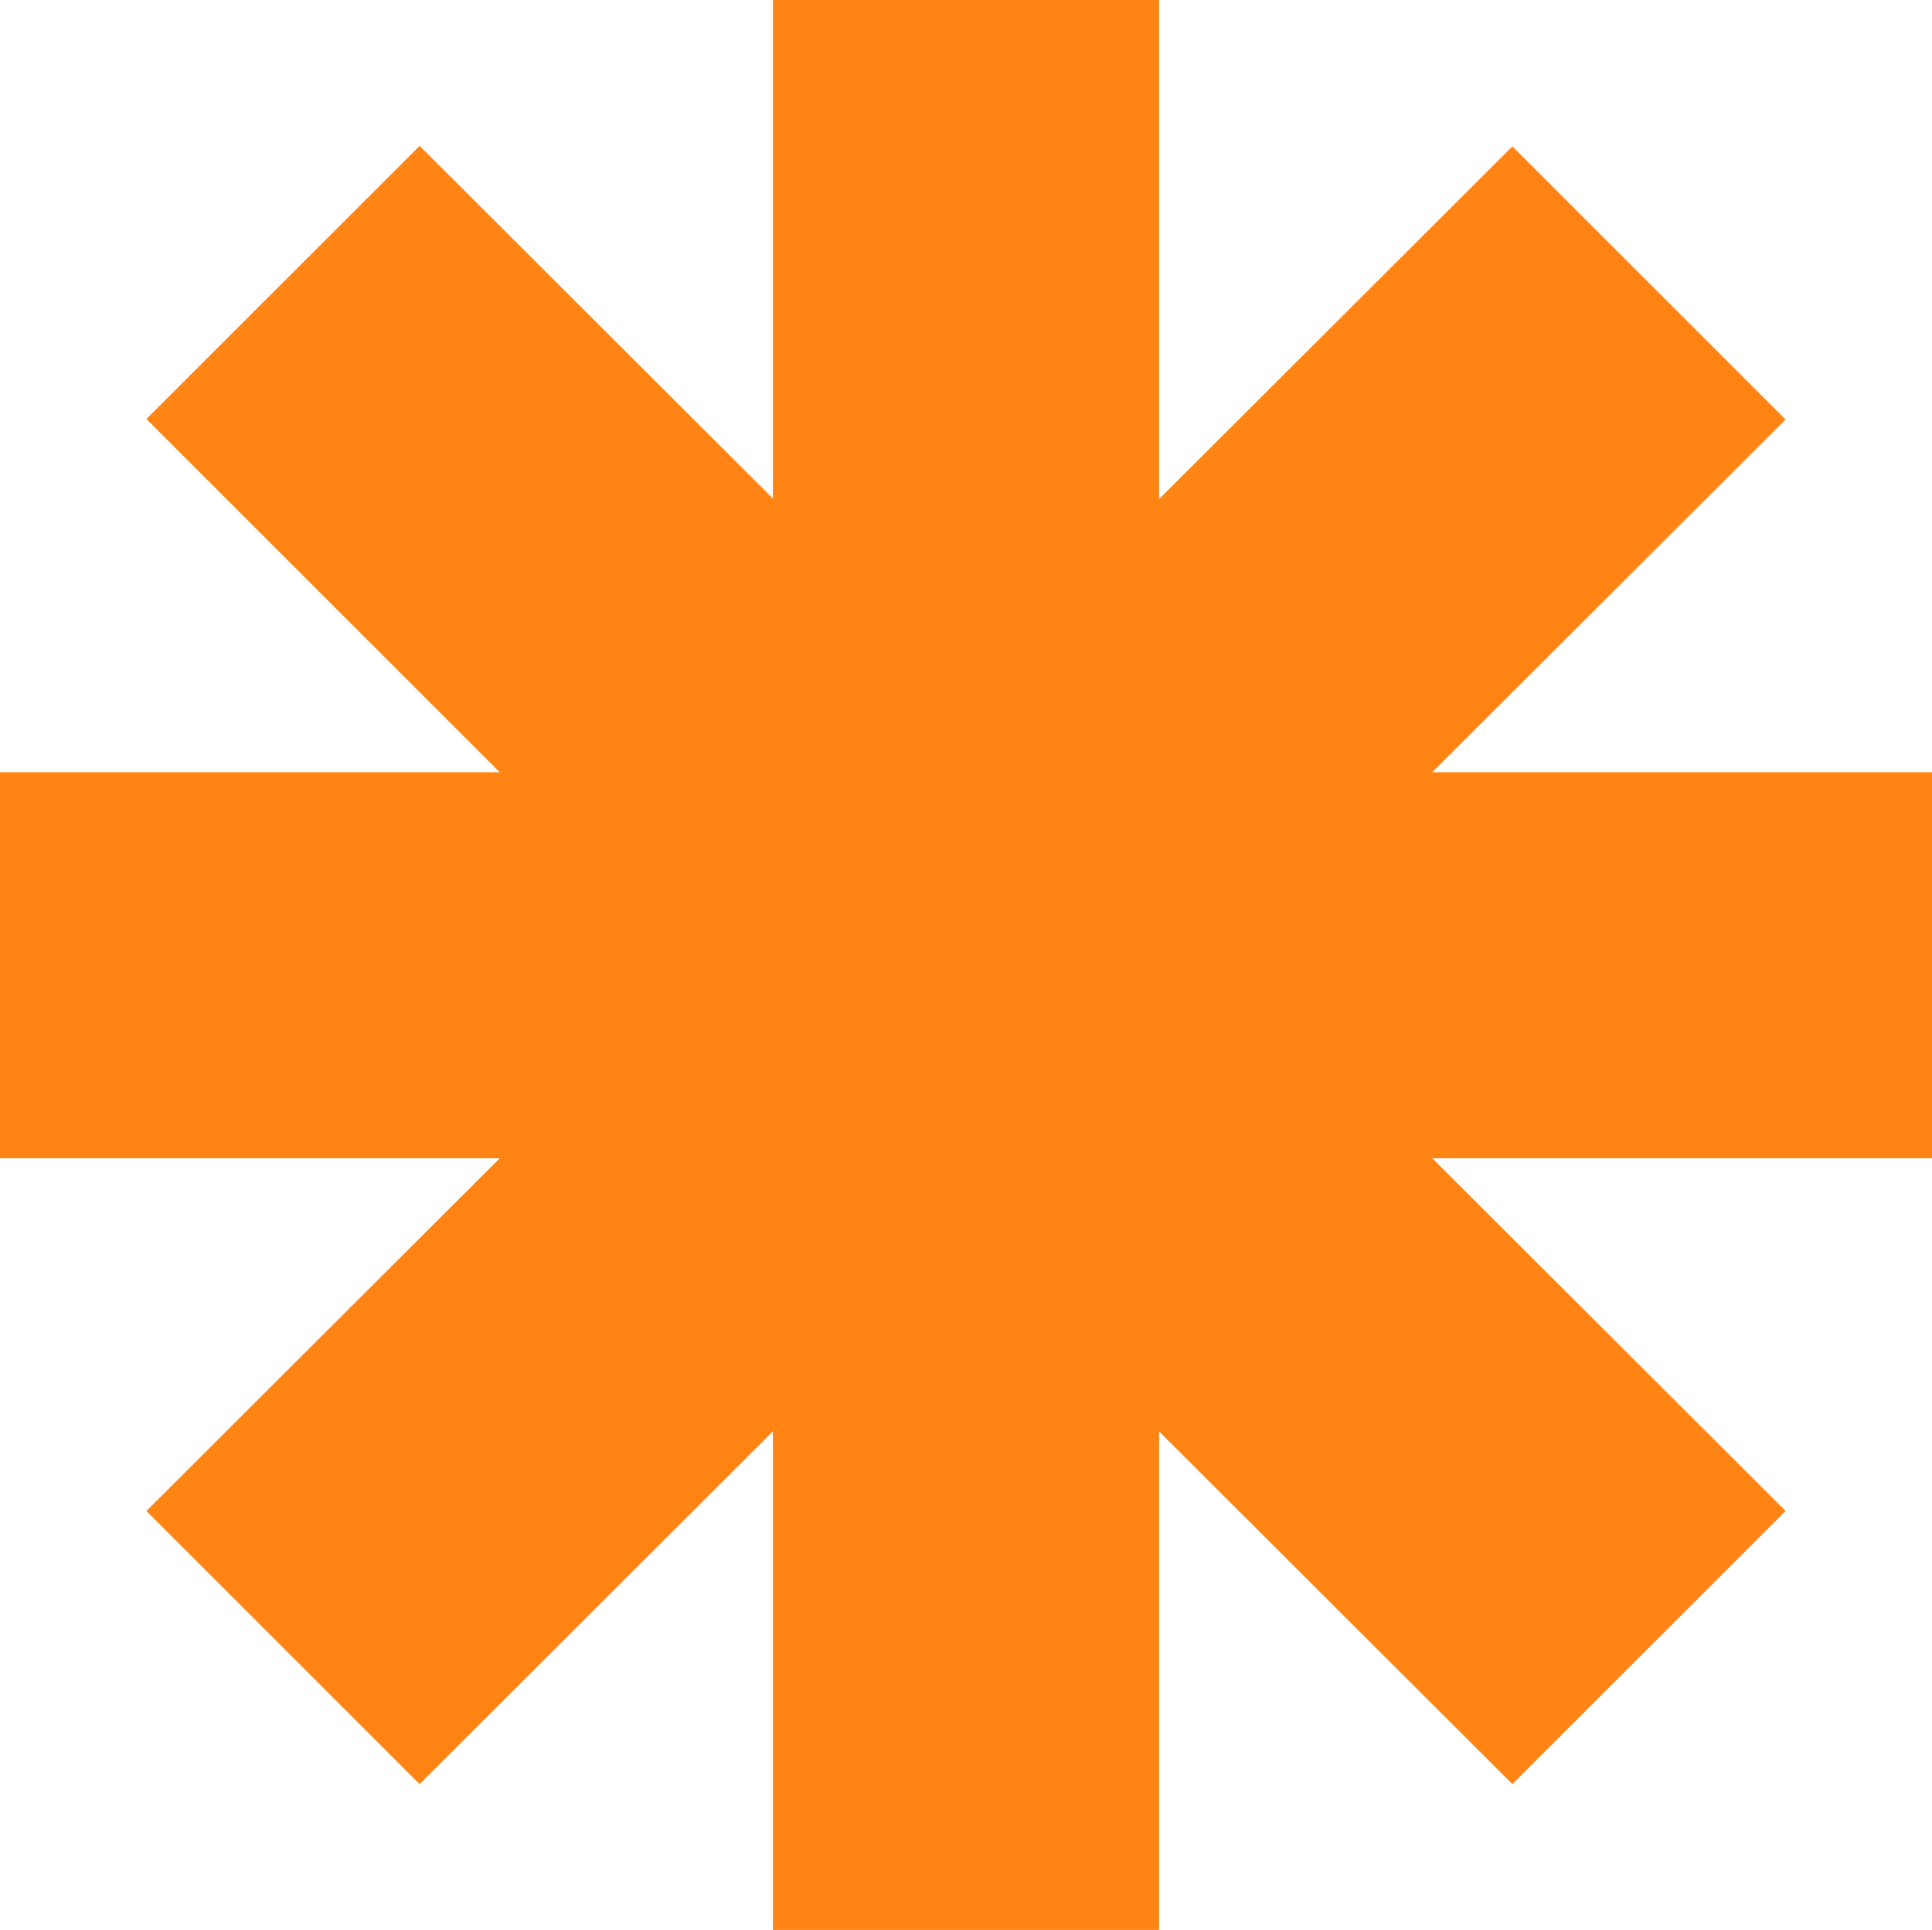 <svg xmlns="http://www.w3.org/2000/svg" id="Layer_1" data-name="Layer 1" viewBox="0 0 364.2 363.9"><defs><style>      .cls-1 {        fill: #ff8413;        fill-rule: evenodd;        stroke-width: 0px;      }    </style></defs><path class="cls-1" d="M145.7,0h72.8v94.1l66.6-66.5,51.5,51.5-66.6,66.5h94.2v72.8h-94.2l66.6,66.5-51.5,51.5-66.6-66.5v94.1h-72.8v-94.1l-66.6,66.5-51.5-51.5,66.6-66.5H0v-72.8h94.2L27.6,79l51.5-51.5,66.6,66.5V0Z"></path></svg>